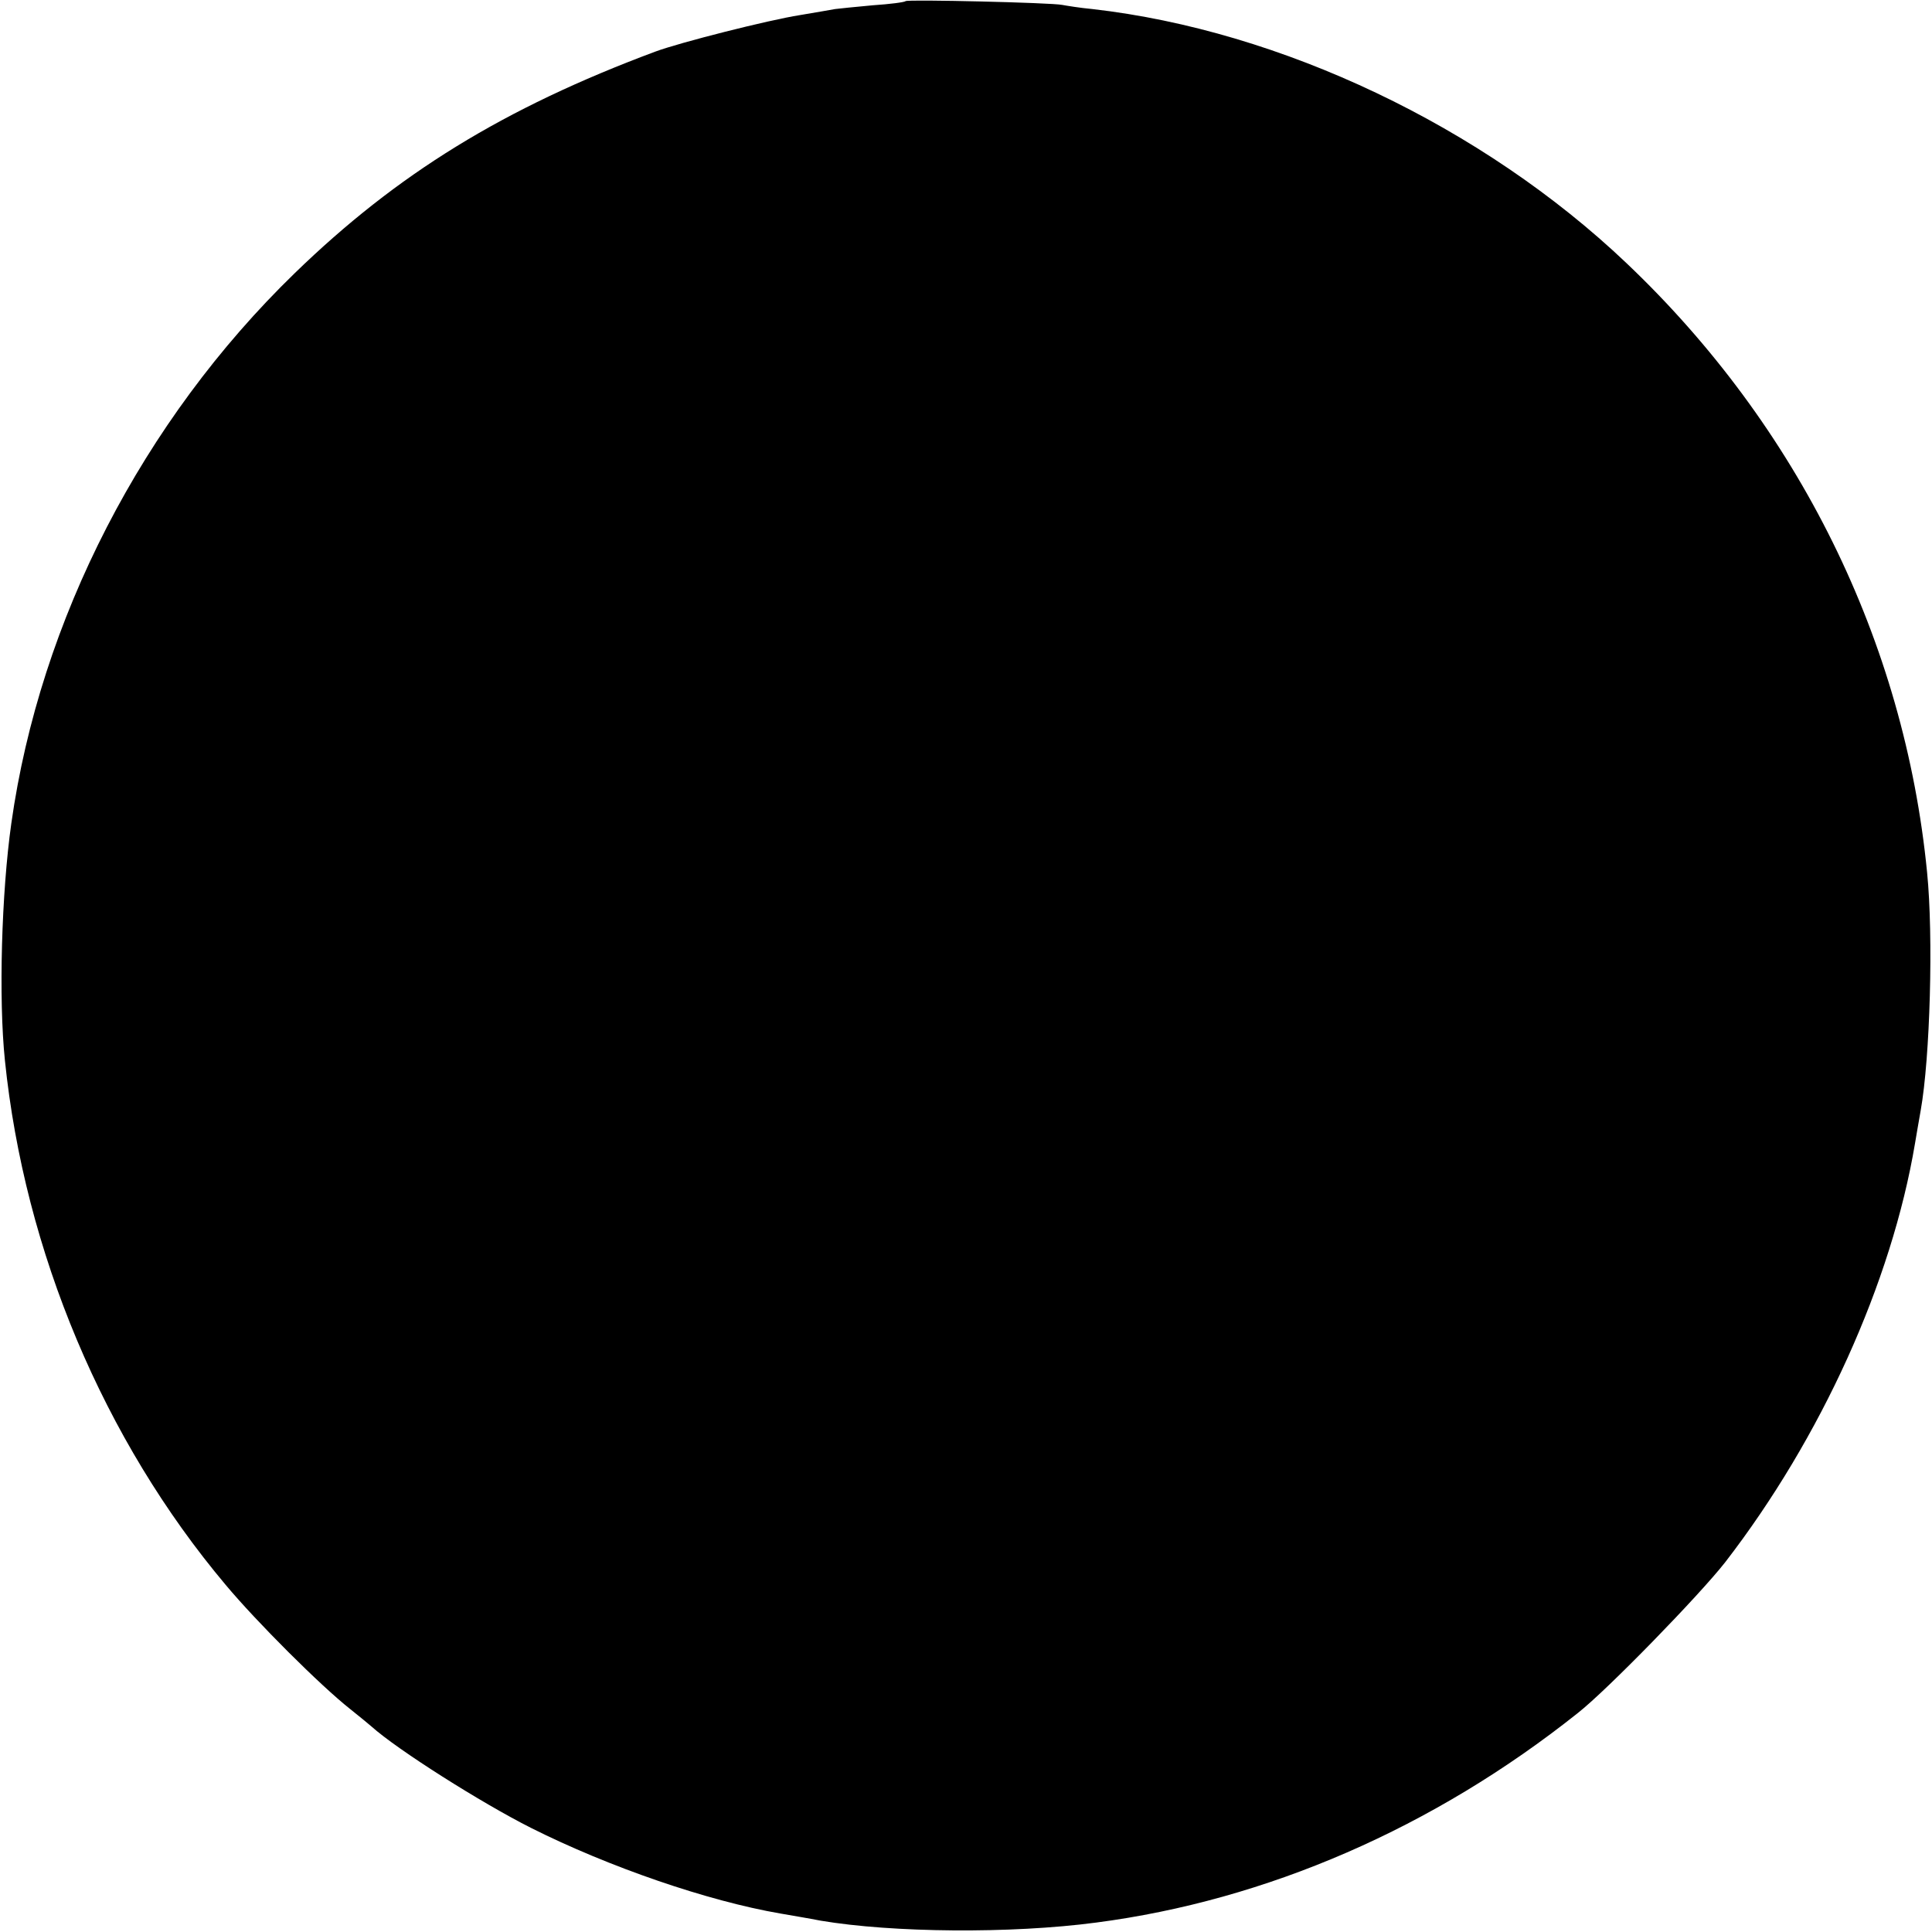 <?xml version="1.0" standalone="no"?>
<!DOCTYPE svg PUBLIC "-//W3C//DTD SVG 20010904//EN"
 "http://www.w3.org/TR/2001/REC-SVG-20010904/DTD/svg10.dtd">
<svg version="1.0" xmlns="http://www.w3.org/2000/svg"
 width="512pt" height="512pt" viewBox="0 0 512 512"
 preserveAspectRatio="xMidYMid meet">
<g transform="translate(0,512) scale(0.1,-0.1)"
fill="#000000" stroke="none">
<path d="M2400 5117 c-3 -3 -42 -8 -87 -11 -46 -4 -91 -9 -100 -10 -10 -2 -52
-9 -93 -16 -83 -13 -320 -73 -384 -97 -402 -150 -684 -324 -955 -587 -403
-391 -675 -919 -751 -1458 -26 -184 -34 -464 -17 -628 52 -507 262 -1006 585
-1390 81 -97 251 -267 331 -330 24 -19 48 -39 55 -45 69 -62 292 -203 423
-269 207 -104 469 -194 661 -227 28 -5 77 -13 107 -19 190 -32 504 -35 730 -5
452 59 894 251 1276 555 78 61 323 313 391 400 254 329 441 741 503 1110 3 19
10 58 15 87 25 140 34 461 17 631 -60 612 -341 1182 -797 1615 -381 362 -915
616 -1415 673 -33 3 -69 9 -80 11 -28 6 -410 15 -415 10z"/>
</g>
</svg>
